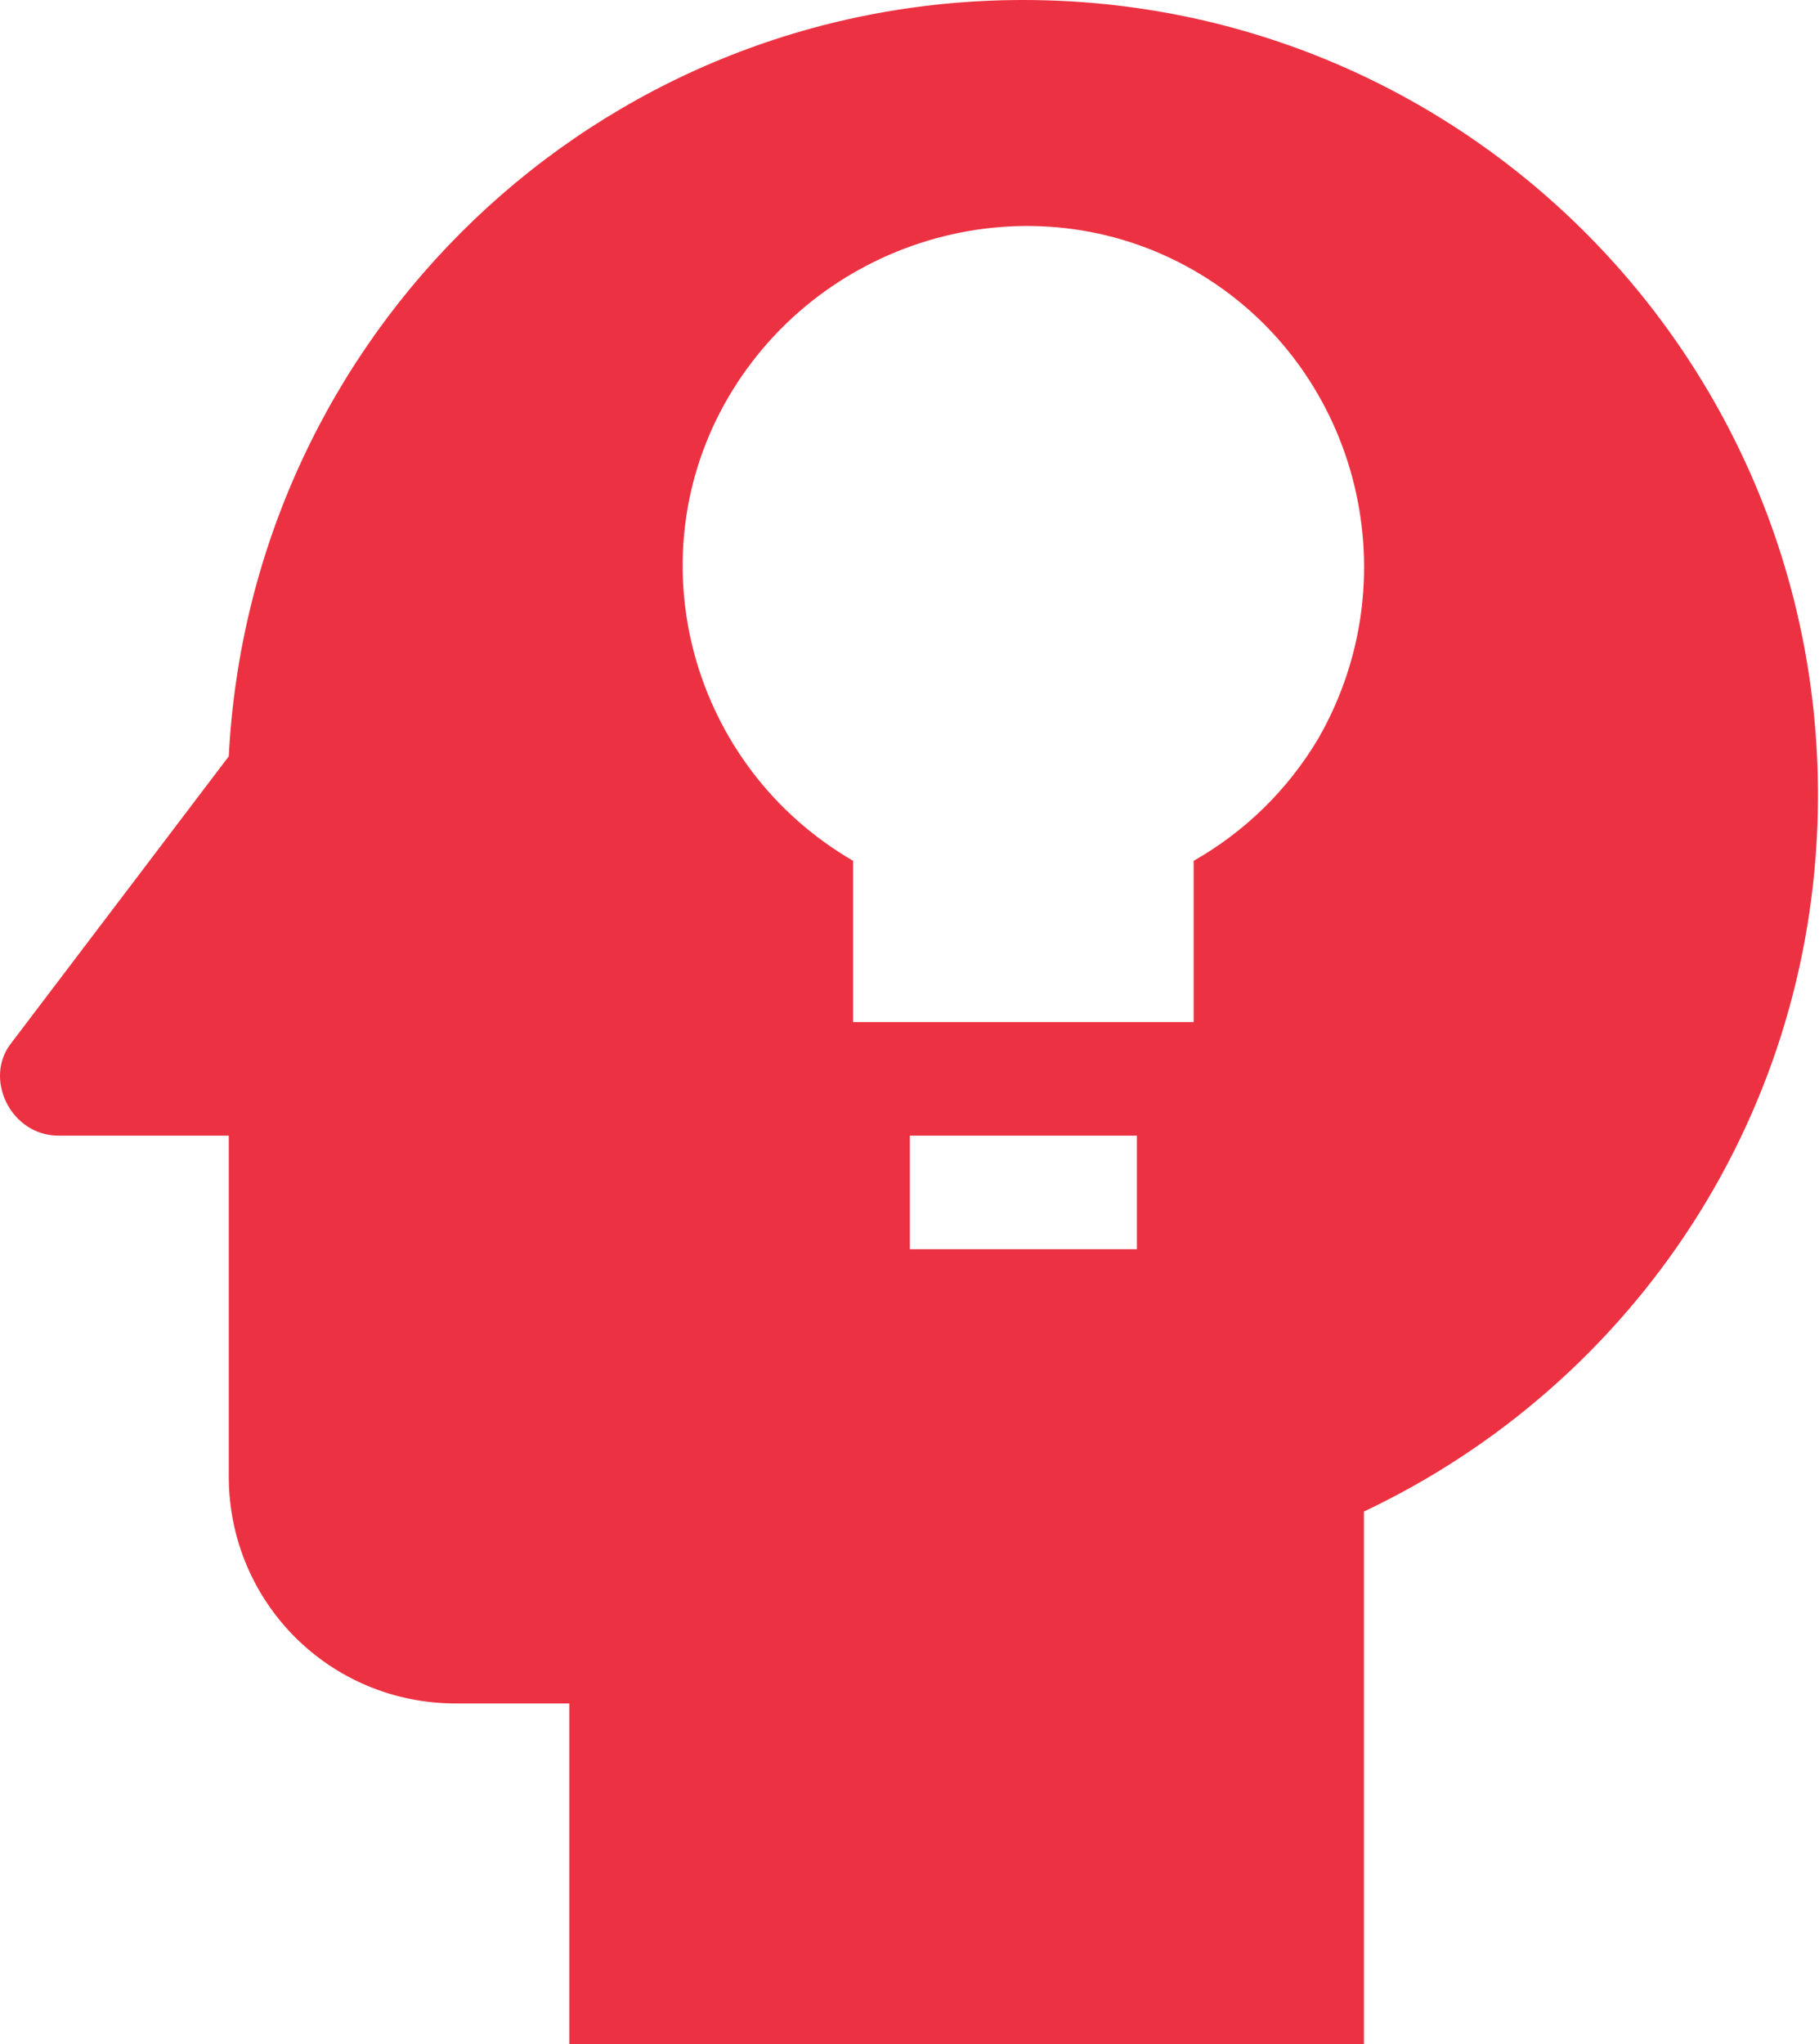 <svg width="73" height="82" viewBox="0 0 73 82" fill="none" xmlns="http://www.w3.org/2000/svg">
<path d="M41.07 0C23.895 0 10.047 13.439 9.181 30.34L0.434 41.866C-0.659 43.278 0.434 45.556 2.348 45.556H9.181V59.222C9.181 64.279 13.235 68.333 18.292 68.333H22.848V82H54.737V60.634C65.533 55.532 72.959 44.644 72.959 31.889C72.959 14.304 58.745 0 41.07 0ZM45.625 50.111H36.514V45.556H45.625V50.111ZM52.914 29.611C51.701 31.66 49.974 33.356 47.903 34.531V41H34.237V34.531C27.722 30.75 25.444 22.413 29.225 15.944C33.007 9.476 41.389 7.107 47.903 10.842C54.418 14.578 56.695 23.006 52.914 29.611Z" fill="#EC3242"/>
</svg>
